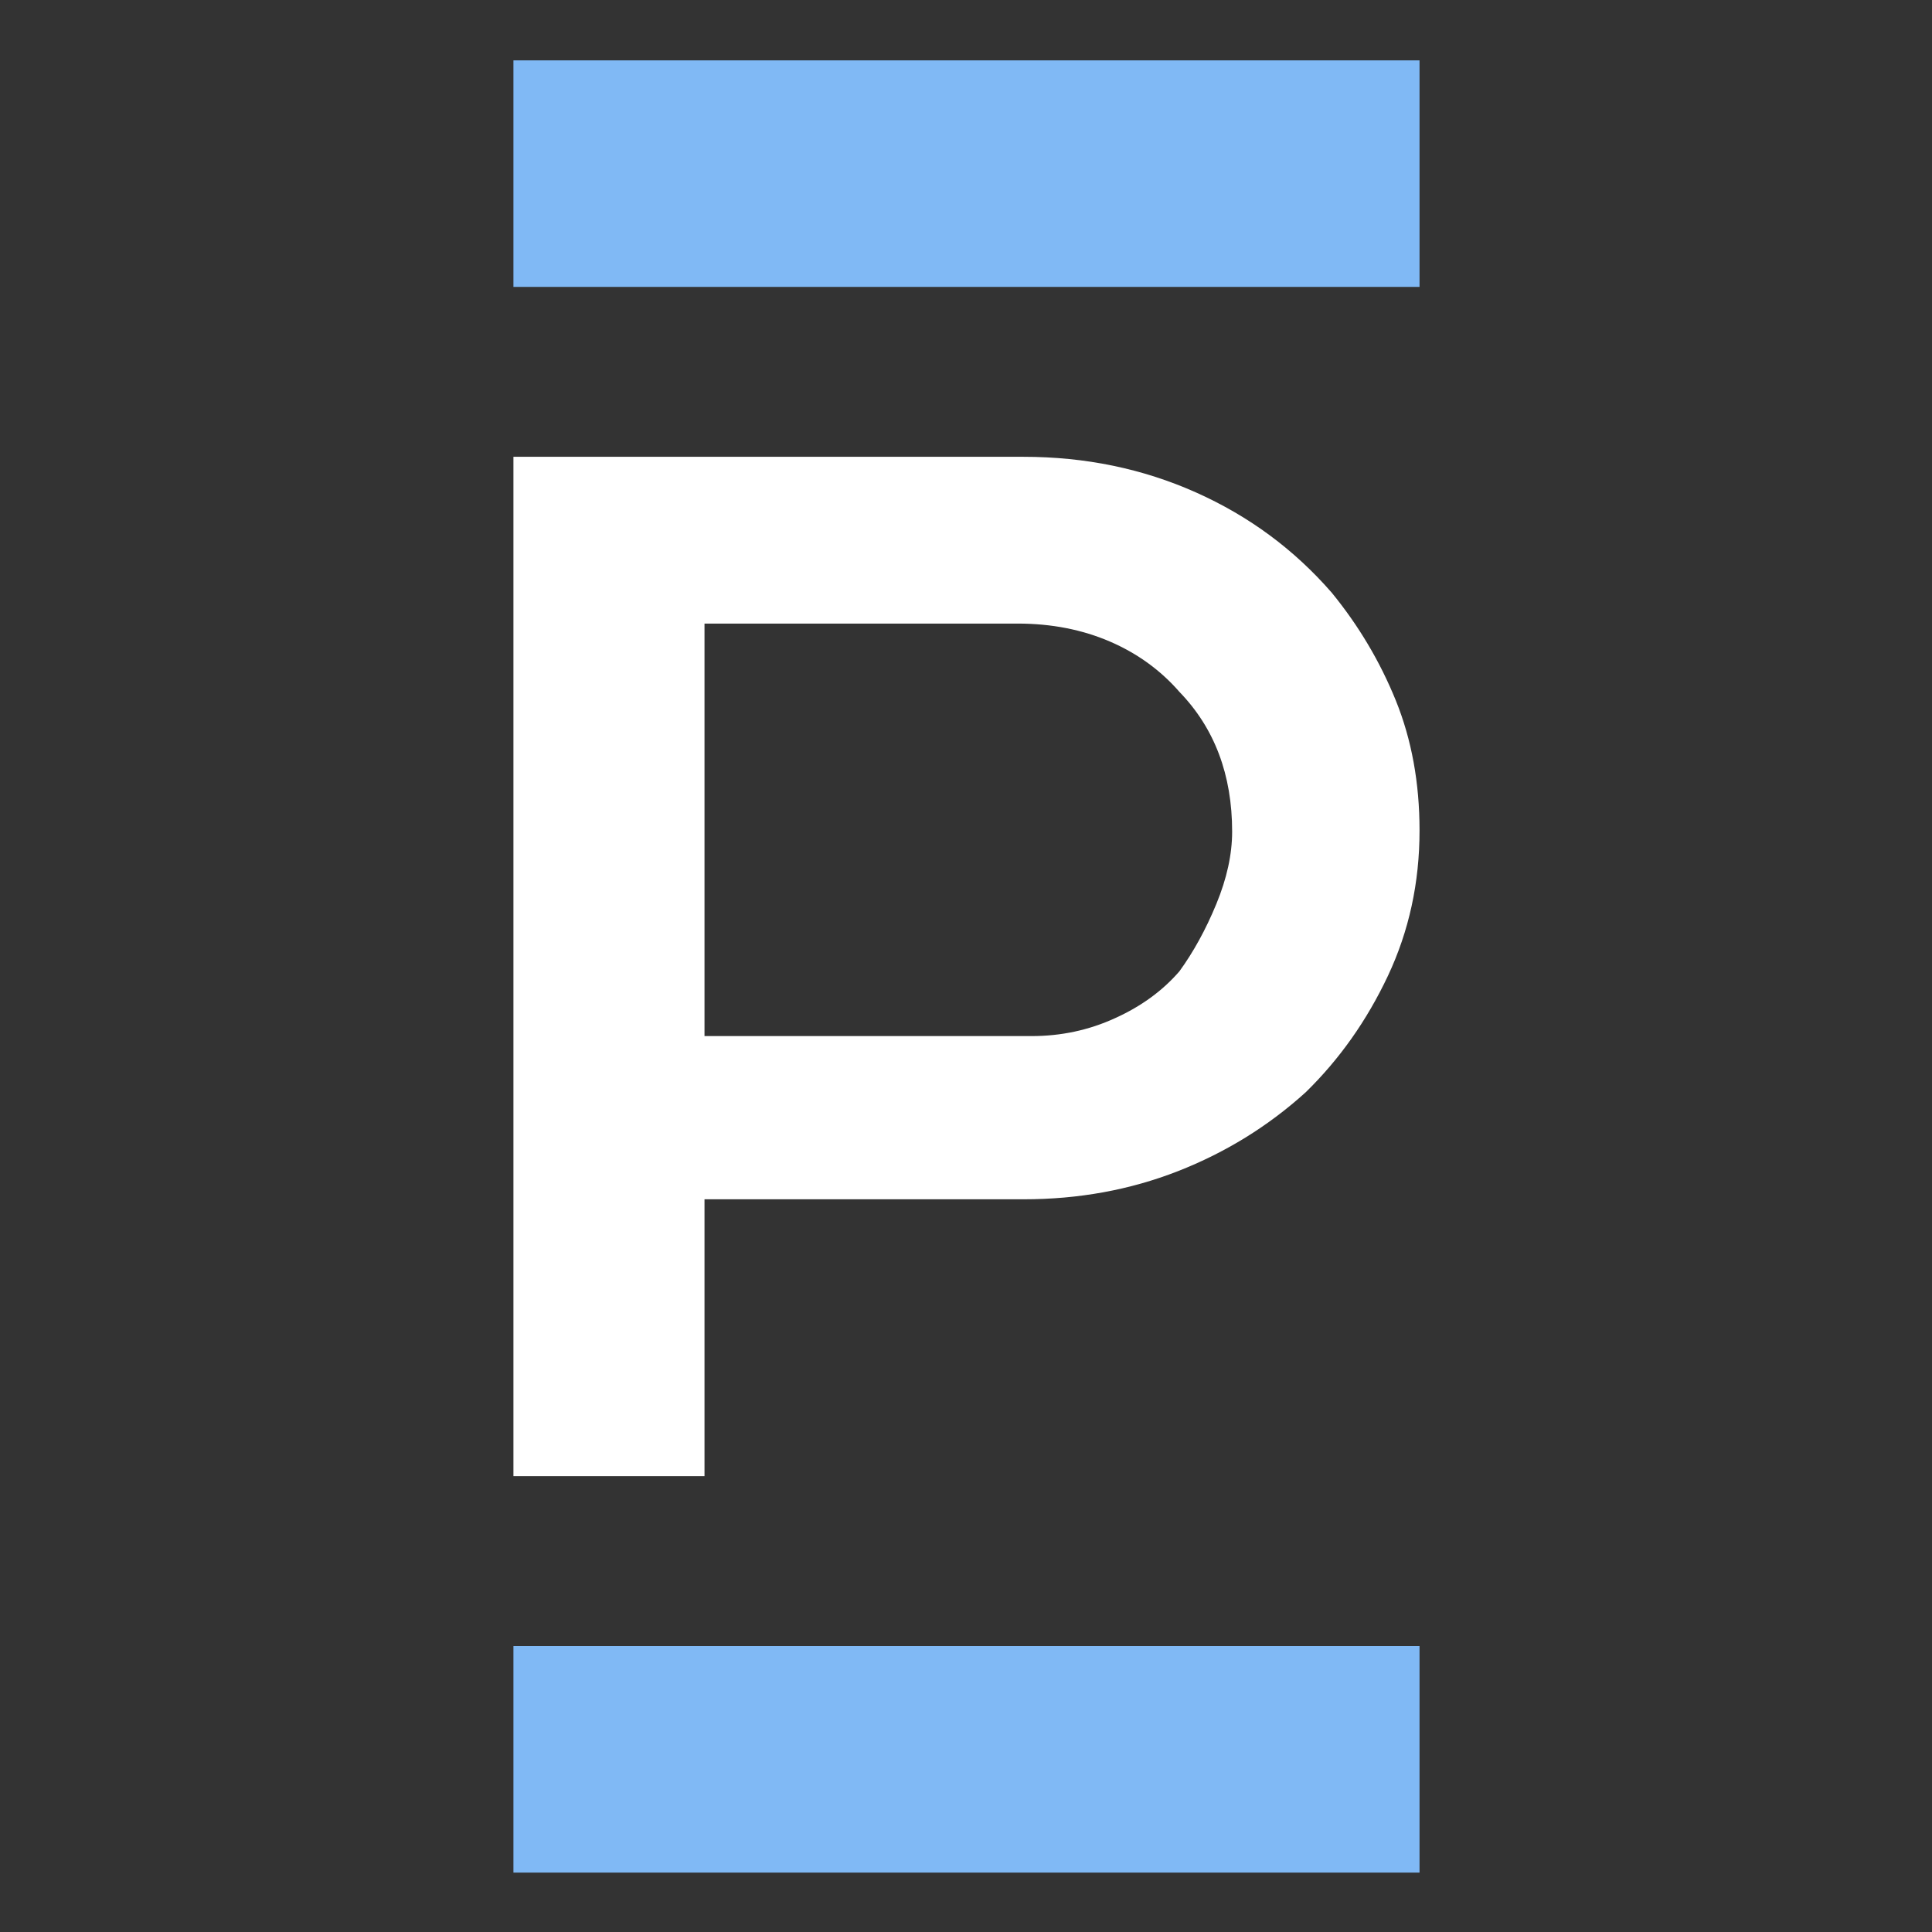 <svg xmlns="http://www.w3.org/2000/svg" version="1.1" xmlns:xlink="http://www.w3.org/1999/xlink" xmlns:svgjs="http://svgjs.dev/svgjs" width="32" height="32"><rect width="100%" height="100%" fill="#333333" stroke="none"/><svg width="32" height="32" viewBox="0 0 32 32" version="1.1" xmlns="http://www.w3.org/2000/svg" xmlns:xlink="http://www.w3.org/1999/xlink" xml:space="preserve" xmlns:serif="http://www.serif.com/" style="fill-rule:evenodd;clip-rule:evenodd;stroke-linejoin:round;stroke-miterlimit:2;">
    <g transform="matrix(0.938,0,0,0.938,1,1)">
        <rect x="8" y="0" width="16" height="4" style="fill:rgb(128,185,245);fill-rule:nonzero;"></rect>
    </g>
    <g transform="matrix(0.938,0,0,0.938,1,1)">
        <rect x="8" y="28" width="16" height="4" style="fill:rgb(128,185,245);fill-rule:nonzero;"></rect>
    </g>
    <g transform="matrix(0.938,0,0,0.938,1,1)">
        <path d="M24,13.6C24,14.521 23.814,15.374 23.442,16.165C23.069,16.956 22.585,17.64 21.99,18.221C21.329,18.82 20.575,19.285 19.732,19.615C18.885,19.946 17.978,20.111 17.01,20.111L11.374,20.111L11.374,25L8,25L8,7L17.005,7C18.099,7 19.113,7.21 20.054,7.63C20.994,8.05 21.789,8.64 22.45,9.4C22.925,9.981 23.302,10.615 23.581,11.303C23.86,11.992 24,12.756 24,13.596L24,13.6ZM17.15,17.229C17.666,17.229 18.159,17.126 18.625,16.912C19.09,16.702 19.467,16.424 19.76,16.085C20.007,15.745 20.226,15.348 20.412,14.896C20.598,14.445 20.691,14.02 20.691,13.618C20.691,12.613 20.379,11.791 19.76,11.151C19.43,10.772 19.02,10.472 18.532,10.262C18.043,10.052 17.503,9.945 16.903,9.945L11.374,9.945L11.374,17.229L17.15,17.229Z" style="fill:white;fill-rule:nonzero;"></path>
    </g>
</svg><style>@media (prefers-color-scheme: light) { :root { filter: none; } }
@media (prefers-color-scheme: dark) { :root { filter: none; } }
</style></svg>
